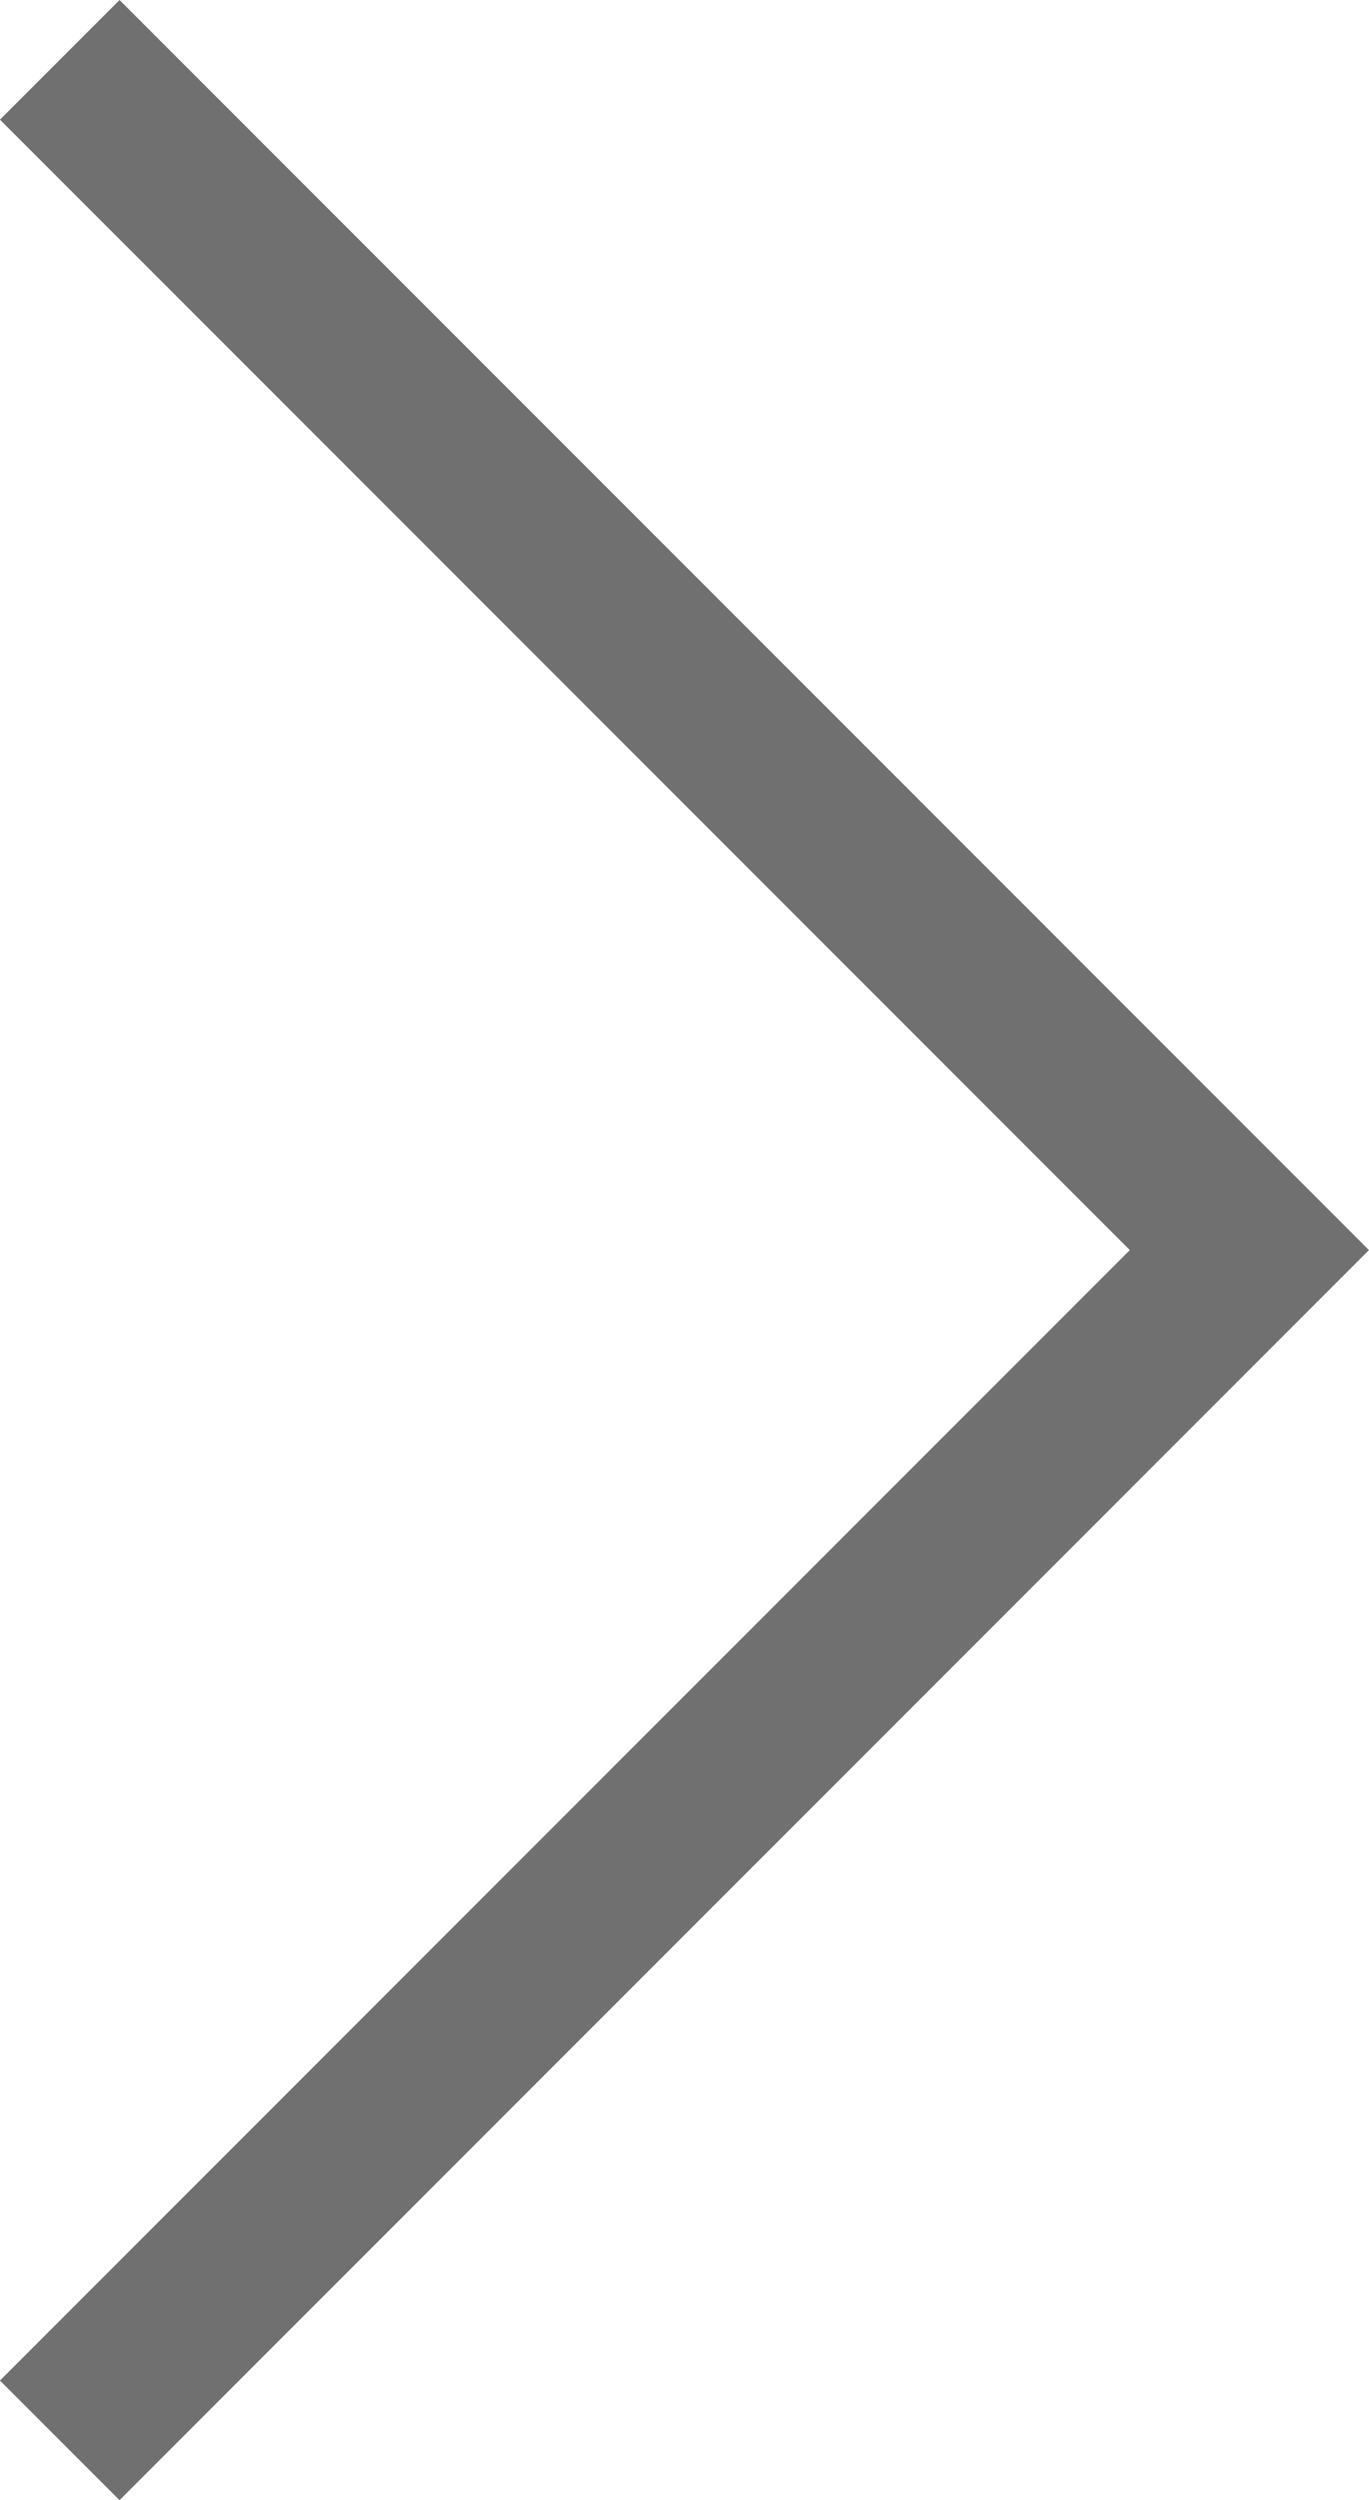 <svg xmlns="http://www.w3.org/2000/svg" width="24.287" height="44.332" viewBox="0 0 24.287 44.332"><defs><style>.a{fill:none;stroke:#707070;stroke-width:3px;}</style></defs><path class="a" d="M687.629,820l21.105,21.105L687.629,862.21" transform="translate(-686.569 -818.939)"/></svg>